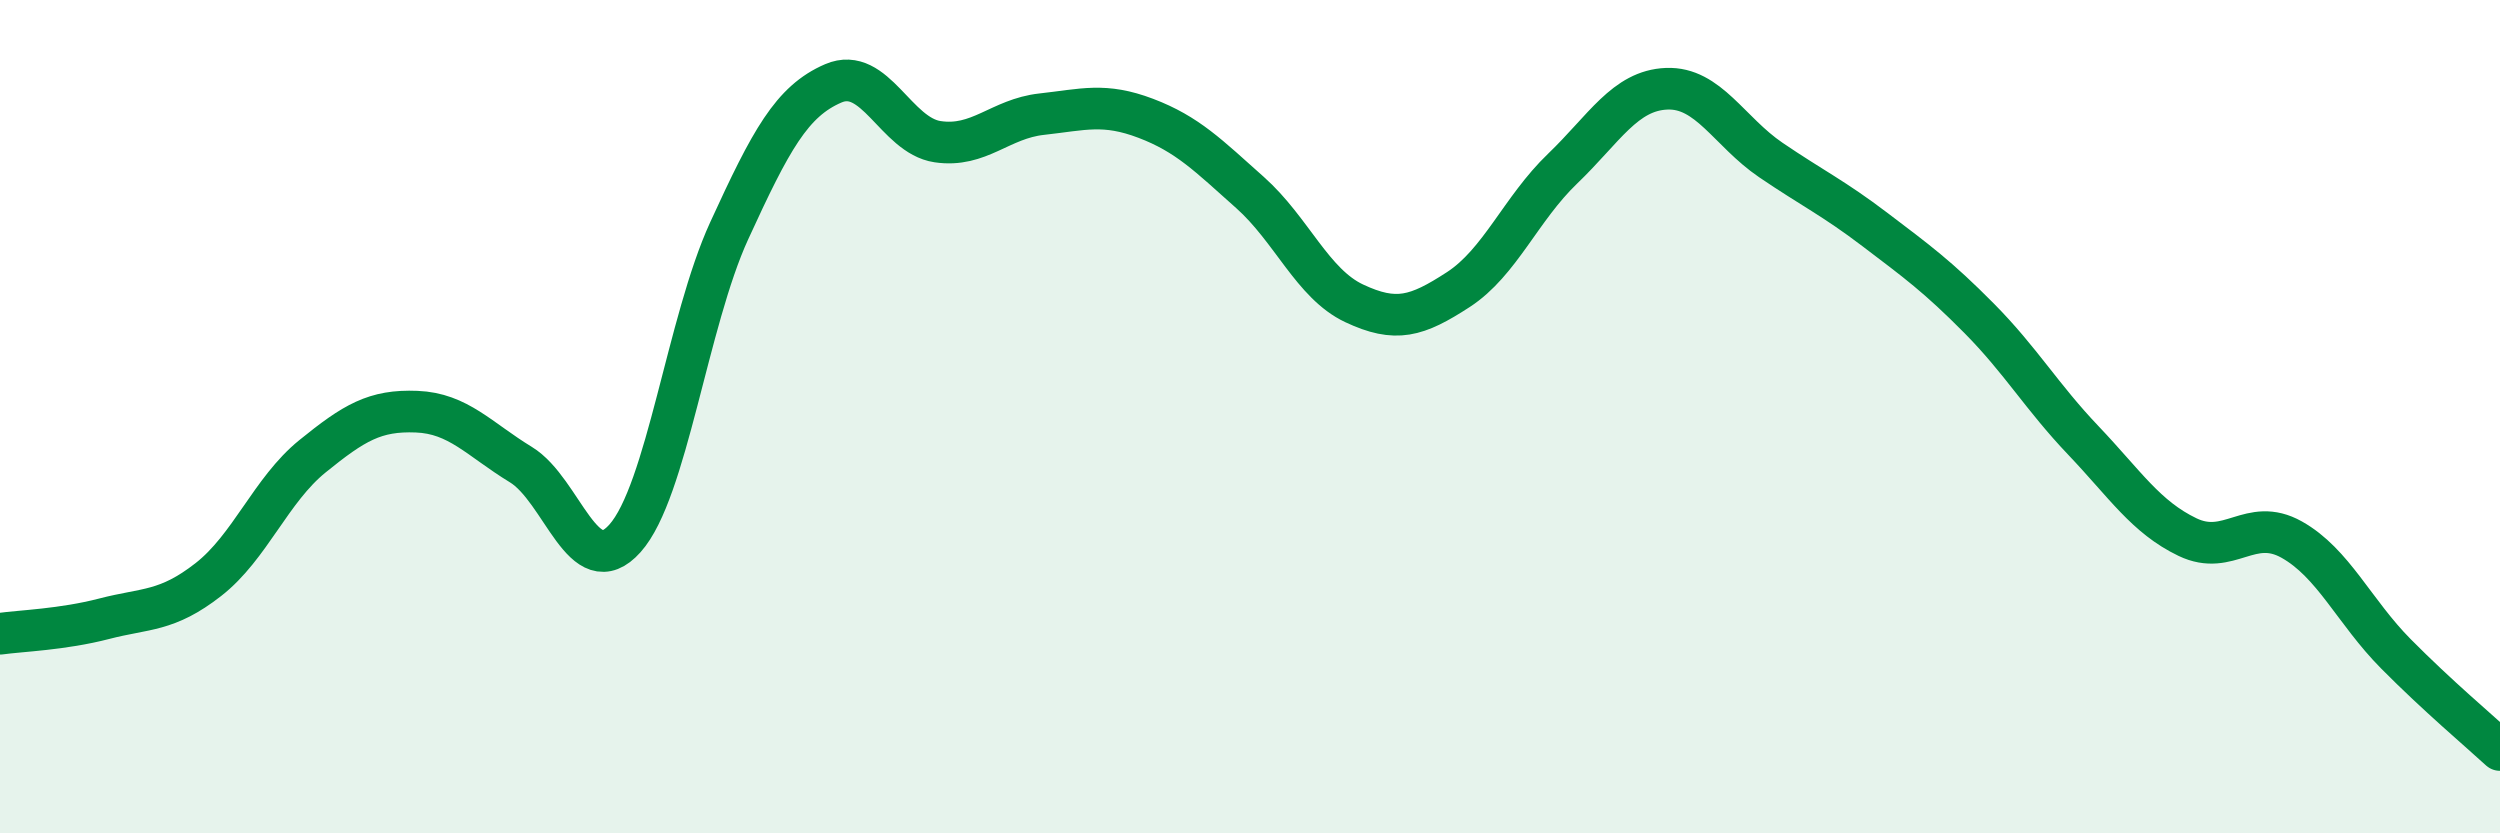 
    <svg width="60" height="20" viewBox="0 0 60 20" xmlns="http://www.w3.org/2000/svg">
      <path
        d="M 0,15.21 C 0.5,15.14 1.5,15.11 2.5,14.85 C 3.5,14.59 4,14.69 5,13.91 C 6,13.13 6.5,11.76 7.5,10.95 C 8.5,10.14 9,9.84 10,9.88 C 11,9.92 11.5,10.54 12.5,11.15 C 13.5,11.76 14,14.04 15,12.92 C 16,11.8 16.5,7.72 17.5,5.54 C 18.5,3.36 19,2.43 20,2 C 21,1.57 21.5,3.25 22.5,3.4 C 23.5,3.55 24,2.85 25,2.74 C 26,2.63 26.5,2.46 27.5,2.84 C 28.5,3.22 29,3.73 30,4.62 C 31,5.51 31.5,6.81 32.5,7.28 C 33.5,7.75 34,7.6 35,6.95 C 36,6.3 36.5,5.01 37.5,4.05 C 38.5,3.09 39,2.17 40,2.13 C 41,2.09 41.5,3.16 42.5,3.84 C 43.5,4.52 44,4.75 45,5.51 C 46,6.27 46.5,6.63 47.5,7.64 C 48.5,8.65 49,9.52 50,10.57 C 51,11.62 51.5,12.41 52.5,12.89 C 53.5,13.37 54,12.39 55,12.95 C 56,13.51 56.5,14.68 57.5,15.69 C 58.5,16.7 59.5,17.54 60,18L60 20L0 20Z"
        fill="#008740"
        opacity="0.1"
        stroke-linecap="round"
        stroke-linejoin="round"
      />
      <path
        d="M 0,15.21 C 0.5,15.14 1.5,15.11 2.5,14.85 C 3.5,14.59 4,14.69 5,13.91 C 6,13.13 6.5,11.76 7.5,10.95 C 8.5,10.14 9,9.84 10,9.88 C 11,9.92 11.5,10.54 12.5,11.15 C 13.5,11.76 14,14.04 15,12.92 C 16,11.8 16.5,7.72 17.5,5.54 C 18.5,3.36 19,2.43 20,2 C 21,1.57 21.5,3.25 22.5,3.4 C 23.5,3.55 24,2.85 25,2.74 C 26,2.63 26.5,2.46 27.5,2.84 C 28.5,3.22 29,3.73 30,4.62 C 31,5.51 31.5,6.81 32.5,7.28 C 33.5,7.75 34,7.6 35,6.95 C 36,6.3 36.5,5.01 37.5,4.05 C 38.5,3.09 39,2.17 40,2.13 C 41,2.09 41.5,3.16 42.5,3.84 C 43.5,4.52 44,4.75 45,5.51 C 46,6.27 46.5,6.63 47.5,7.64 C 48.5,8.65 49,9.52 50,10.57 C 51,11.62 51.5,12.41 52.5,12.89 C 53.5,13.37 54,12.39 55,12.95 C 56,13.51 56.5,14.68 57.5,15.69 C 58.5,16.7 59.5,17.54 60,18"
        stroke="#008740"
        stroke-width="1"
        fill="none"
        stroke-linecap="round"
        stroke-linejoin="round"
      />
    </svg>
  